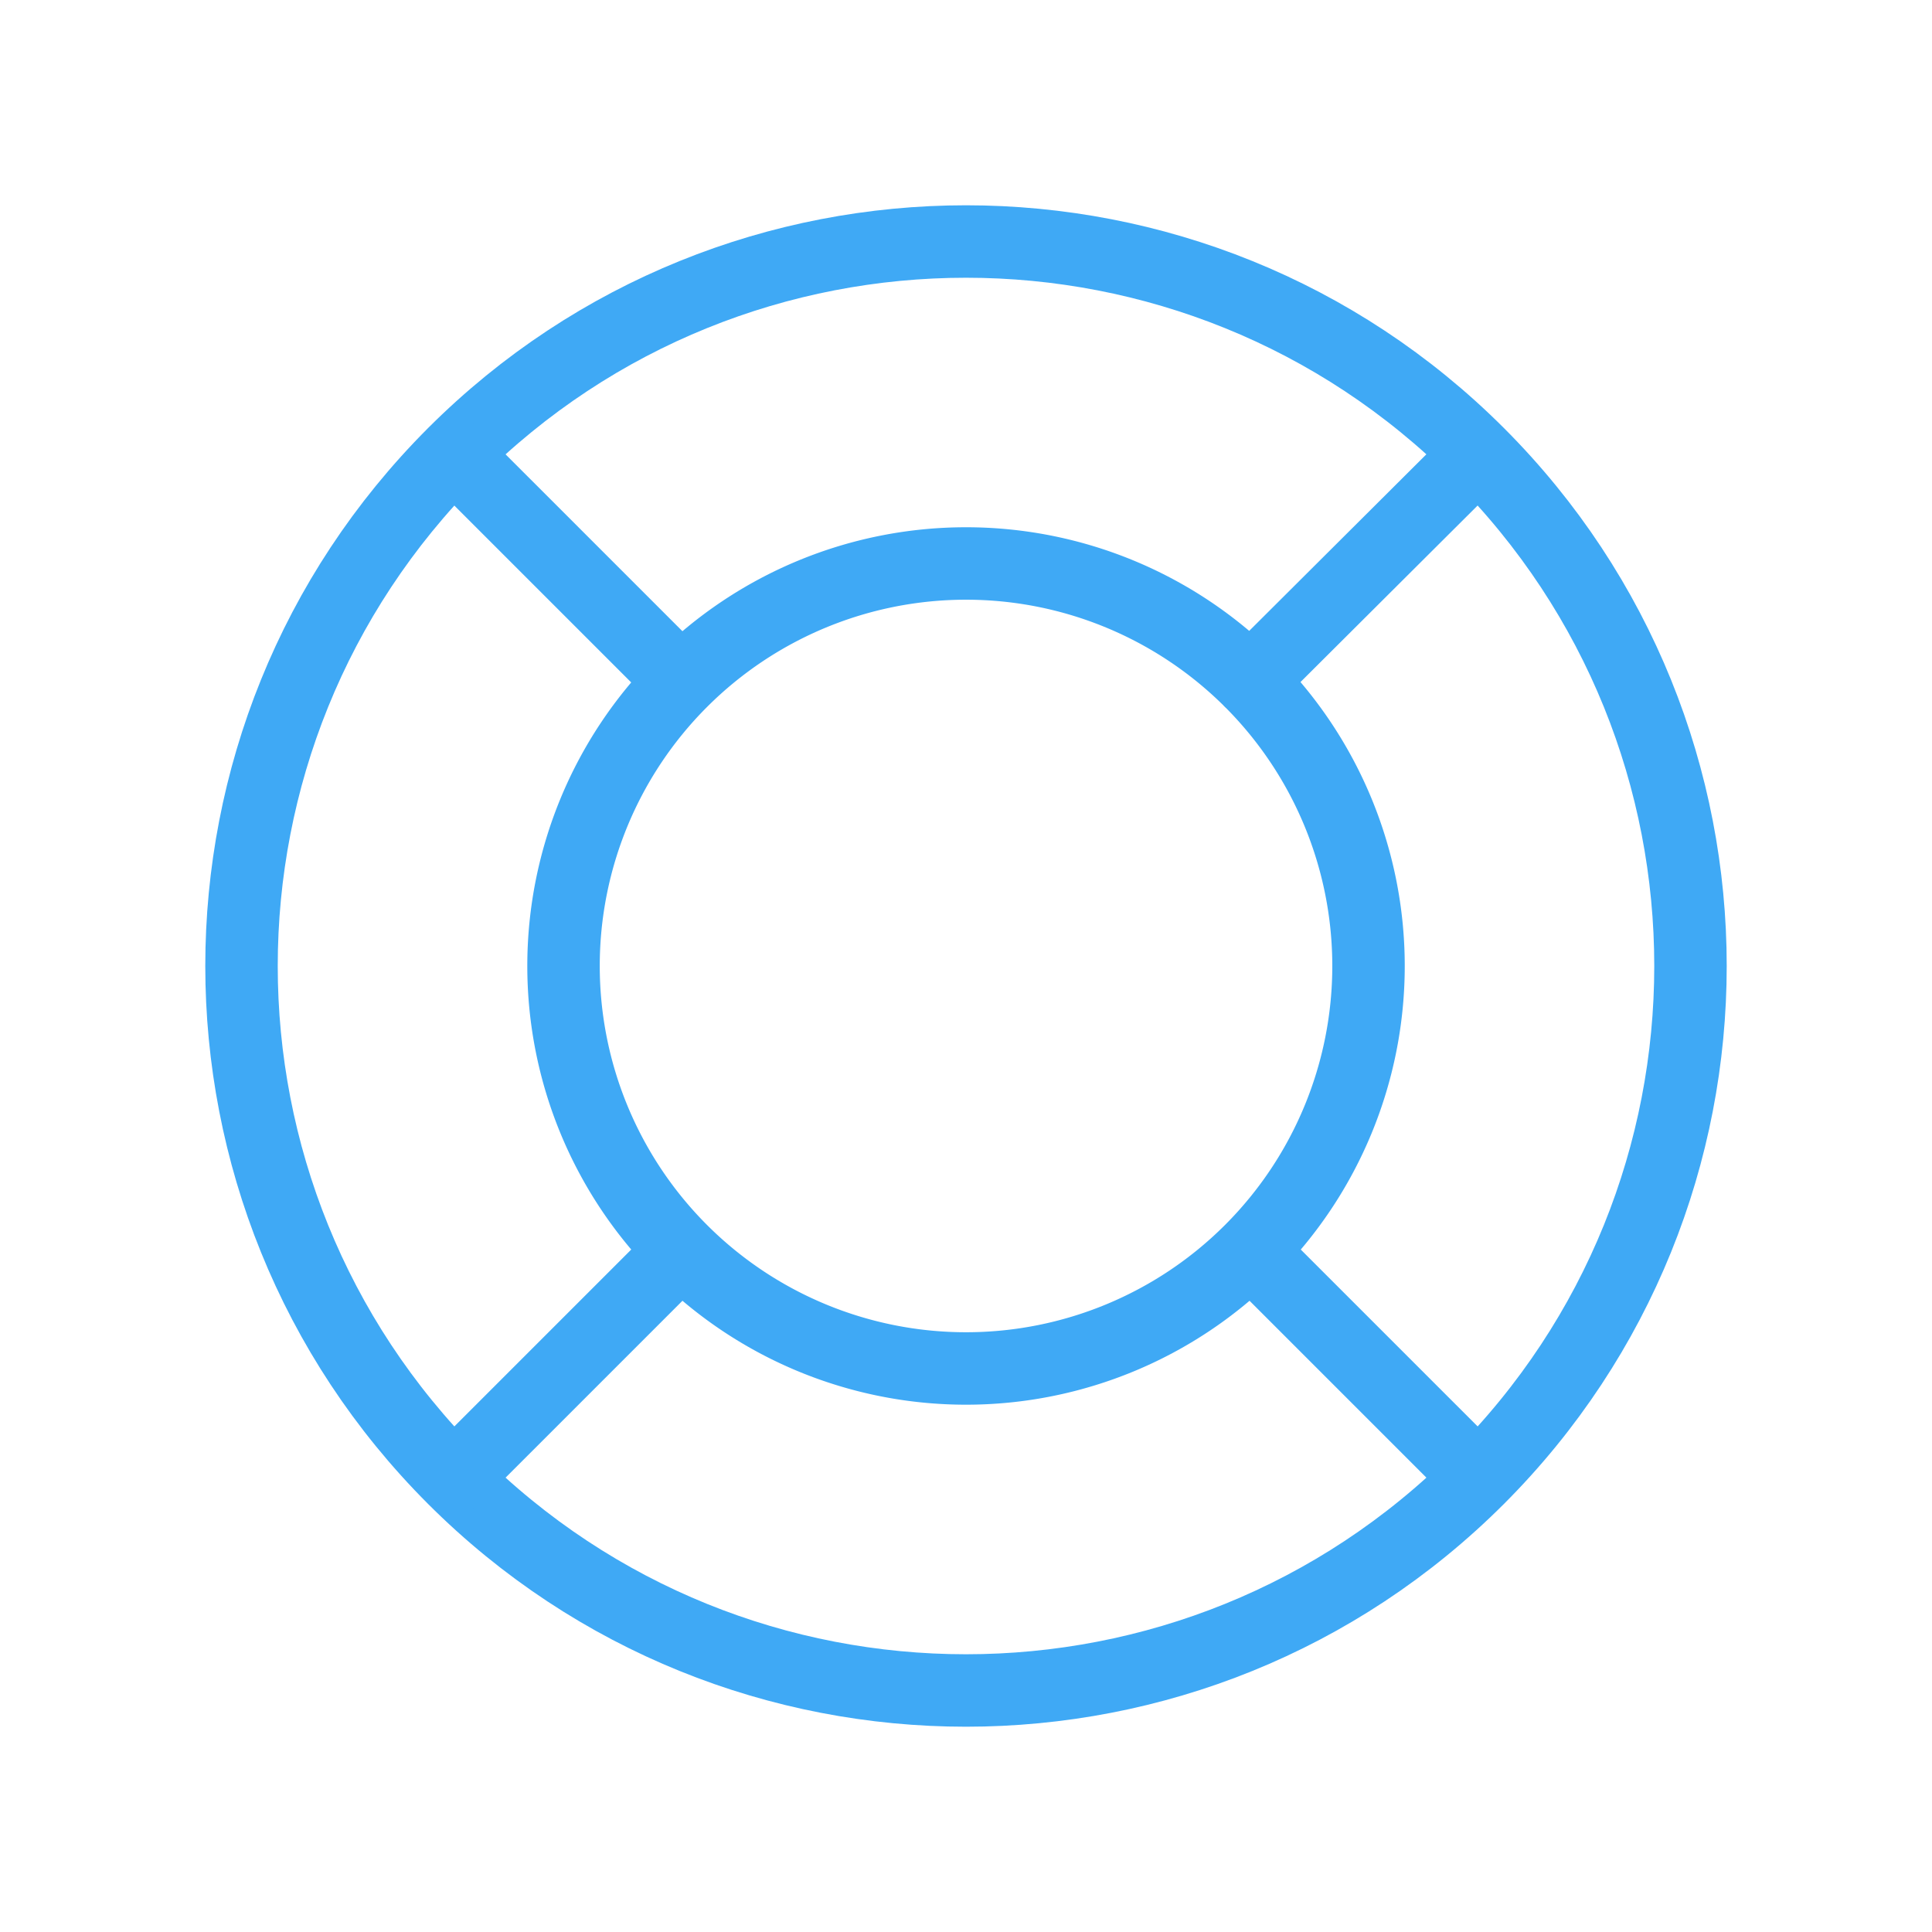<svg xmlns="http://www.w3.org/2000/svg" width="40" height="40" fill="none" viewBox="0 0 40 40">
  <path stroke="#3FA9F5" stroke-linecap="round" stroke-linejoin="round" stroke-width="1.5" d="M30.607 9.393c5.857 5.858 5.857 15.356 0 21.214-5.858 5.857-15.356 5.857-21.214 0-5.857-5.858-5.857-15.356 0-21.214 5.858-5.857 15.356-5.857 21.214 0"/>
  <path stroke="#3FA9F5" stroke-linecap="round" stroke-linejoin="round" stroke-width="1.5" d="M25.893 14.107a8.333 8.333 0 11-11.785 11.785 8.333 8.333 0 0111.785-11.785M14.1 25.9l-4.7 4.7M25.884 14.1L30.6 9.4M9.4 9.4l4.7 4.7M25.9 25.9l4.7 4.7"/>
</svg>
